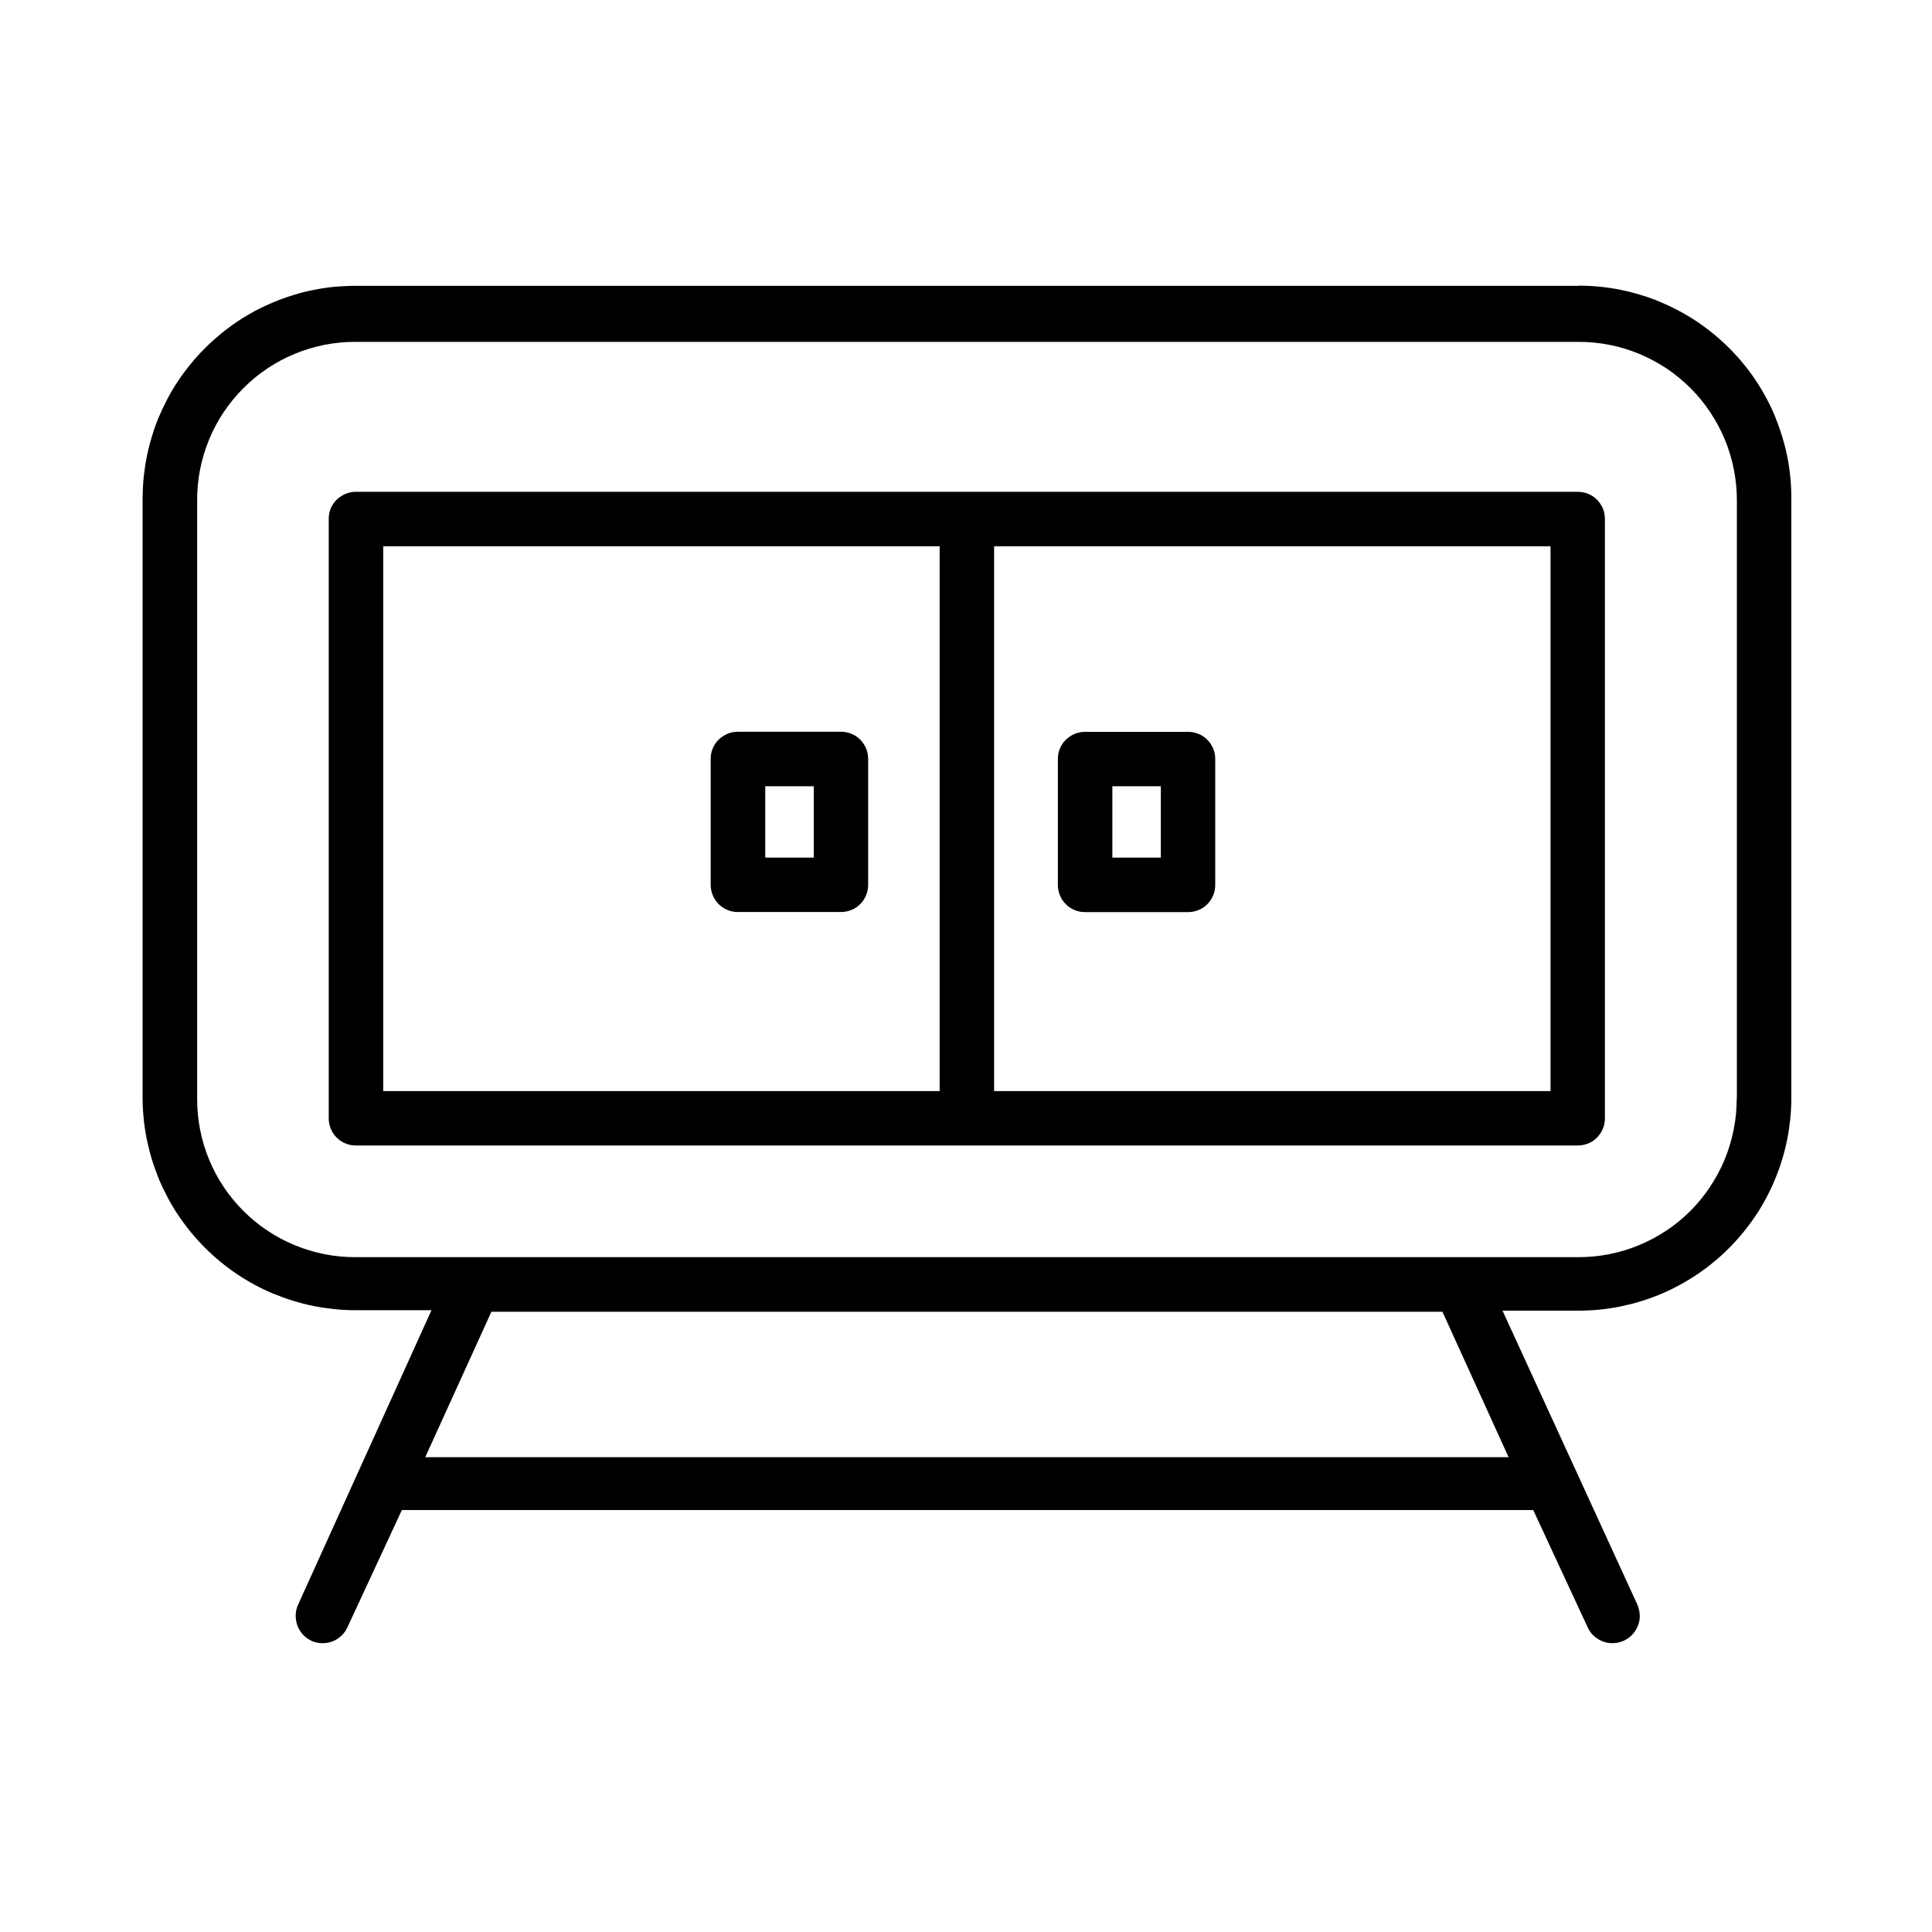 <?xml version="1.0" encoding="UTF-8"?><svg id="Layer_1" xmlns="http://www.w3.org/2000/svg" viewBox="0 0 200 200"><defs><style>.cls-1{fill:none;opacity:0;}</style></defs><rect class="cls-1" width="200" height="200"/><path d="m163.42,29.59H36.77c-.72,0-1.44.04-2.16.1-.72.07-1.43.18-2.14.32s-1.4.31-2.09.53c-.69.21-1.36.45-2.03.73s-1.32.58-1.95.92c-.64.34-1.26.71-1.85,1.11s-1.18.83-1.73,1.29-1.09.94-1.6,1.45c-.51.51-.99,1.04-1.45,1.6s-.89,1.14-1.29,1.73-.77,1.21-1.11,1.85c-.34.64-.65,1.29-.93,1.95-.28.66-.52,1.34-.72,2.03-.21.69-.39,1.39-.53,2.09-.14.71-.24,1.42-.32,2.14-.07.72-.1,1.44-.11,2.16v62.04c0,.72.04,1.44.11,2.15.07.72.18,1.43.32,2.14.15.71.32,1.41.53,2.09.21.69.45,1.36.72,2.03.28.67.59,1.31.93,1.95.34.64.71,1.26,1.11,1.85s.83,1.17,1.29,1.73.94,1.09,1.45,1.6c.51.51,1.04.99,1.6,1.45.56.46,1.14.89,1.73,1.29.6.4,1.22.77,1.85,1.11.64.34,1.28.65,1.95.92s1.34.52,2.03.73c.69.21,1.39.39,2.09.53s1.42.24,2.14.32,1.44.11,2.16.11h7.9l-13.85,30.57c-.14.33-.21.69-.21,1.05,0,.36.06.72.19,1.06s.32.64.57.91c.24.27.54.47.86.63.34.16.69.24,1.07.25.37.02.73-.04,1.08-.17s.66-.32.93-.57c.28-.25.49-.55.65-.89l5.64-12.15h117.12l5.64,12.15c.23.5.58.9,1.05,1.19.46.3.97.44,1.52.44.23,0,.47-.03.69-.09.23-.06.45-.14.66-.26.2-.11.4-.25.57-.41.17-.16.32-.34.45-.54.13-.2.23-.41.3-.63.08-.22.13-.45.14-.69.02-.23,0-.46-.04-.7-.04-.23-.11-.45-.2-.67l-13.96-30.43h7.9c.72,0,1.44-.04,2.15-.11.72-.07,1.43-.18,2.14-.32.71-.15,1.41-.32,2.09-.53.69-.21,1.37-.45,2.03-.73.67-.28,1.32-.58,1.95-.93.64-.34,1.25-.71,1.85-1.11s1.18-.83,1.73-1.29c.56-.45,1.09-.94,1.6-1.45s.99-1.04,1.45-1.6c.46-.56.89-1.14,1.29-1.73s.77-1.21,1.11-1.85c.34-.64.65-1.29.92-1.95.28-.67.52-1.34.73-2.03.21-.69.39-1.39.53-2.09s.24-1.42.32-2.14c.07-.71.11-1.43.11-2.16v-62.04c0-.72-.03-1.44-.1-2.16-.07-.72-.17-1.43-.31-2.14-.14-.71-.32-1.41-.53-2.1s-.45-1.37-.72-2.04-.58-1.32-.92-1.95c-.34-.64-.71-1.26-1.11-1.86-.4-.6-.83-1.18-1.29-1.73-.45-.56-.94-1.09-1.45-1.6s-1.04-.99-1.6-1.45-1.14-.89-1.73-1.29-1.22-.77-1.85-1.11c-.64-.34-1.29-.65-1.95-.93-.67-.28-1.34-.52-2.04-.73-.69-.21-1.39-.39-2.09-.53-.71-.14-1.42-.25-2.14-.32-.72-.07-1.44-.11-2.16-.11Zm-7.25,121.26H44.02l6.85-15.06h98.45l6.85,15.06Zm23.61-37.06c0,1.07-.1,2.14-.32,3.19-.21,1.05-.52,2.07-.93,3.07-.41.99-.92,1.93-1.52,2.83-.59.89-1.27,1.72-2.03,2.48-.76.76-1.59,1.44-2.48,2.03-.9.6-1.84,1.1-2.83,1.51-.99.41-2.02.72-3.07.93-1.05.21-2.11.31-3.19.31H36.77c-1.07,0-2.14-.1-3.19-.31s-2.08-.52-3.07-.93c-.99-.41-1.94-.91-2.83-1.51-.9-.59-1.72-1.28-2.48-2.03-.76-.76-1.44-1.59-2.04-2.48-.6-.9-1.1-1.84-1.51-2.83-.41-.99-.72-2.02-.93-3.07-.21-1.06-.31-2.12-.31-3.19v-62.04c0-1.07.1-2.14.31-3.19.21-1.06.52-2.08.93-3.07.41-.99.91-1.94,1.51-2.83.6-.9,1.28-1.72,2.04-2.48s1.58-1.44,2.48-2.04c.89-.59,1.83-1.1,2.83-1.51.99-.41,2.02-.72,3.07-.93,1.05-.21,2.12-.31,3.19-.31h126.66c1.07,0,2.14.1,3.19.31,1.06.21,2.08.52,3.07.93.99.41,1.93.92,2.83,1.51.89.6,1.72,1.28,2.48,2.04s1.44,1.58,2.03,2.48c.6.89,1.1,1.83,1.52,2.83.41.99.72,2.01.93,3.07.21,1.05.32,2.11.32,3.19v62.04Z"/><path d="m163.33,50.91H36.85c-.38,0-.73.07-1.08.21-.34.15-.65.35-.92.61-.27.26-.47.57-.61.91-.15.35-.21.71-.21,1.08v62.04c0,.38.07.73.21,1.08.14.35.34.65.61.92s.57.47.92.61c.34.15.7.21,1.08.21h126.48c.38,0,.73-.07,1.08-.21.34-.14.65-.34.91-.61s.47-.57.61-.92c.14-.34.21-.7.21-1.08v-62.04c0-.37-.07-.73-.21-1.08-.15-.34-.35-.65-.61-.91-.27-.27-.57-.47-.91-.61-.35-.14-.71-.21-1.08-.21Zm-123.66,5.64h57.6v56.4h-57.6v-56.4Zm120.84,56.4h-57.6v-56.4h57.6v56.4Z"/><path d="m87.06,75.75h-10.67c-.38,0-.73.07-1.08.21-.34.15-.65.35-.92.61s-.47.57-.61.91c-.15.35-.21.71-.21,1.08v13.03c0,.38.07.73.21,1.08.14.34.35.65.61.92.27.27.57.47.92.61.34.15.7.21,1.08.21h10.67c.37,0,.73-.07,1.08-.21.34-.14.65-.34.91-.61.27-.27.47-.57.61-.92.14-.34.21-.7.21-1.08v-13.03c0-.37-.07-.73-.21-1.08-.15-.34-.35-.65-.61-.91-.26-.27-.57-.47-.91-.61-.35-.14-.71-.21-1.08-.21Zm-2.82,13.03h-5.02v-7.39h5.02v7.39Z"/><path d="m112.33,94.42h10.66c.38,0,.73-.07,1.08-.21.34-.14.65-.34.91-.61.27-.27.47-.57.61-.92.14-.34.21-.7.21-1.08v-13.03c0-.37-.07-.73-.21-1.08-.15-.34-.35-.65-.61-.91-.26-.27-.57-.47-.91-.61-.35-.14-.71-.21-1.08-.21h-10.66c-.38,0-.73.07-1.08.21-.34.15-.65.35-.92.61-.27.26-.47.57-.61.91-.15.35-.21.71-.21,1.08v13.03c0,.38.07.73.21,1.08.14.34.34.65.61.92s.57.47.92.61c.34.15.7.21,1.08.21Zm2.82-13.03h5.02v7.39h-5.02v-7.39Z"/></svg>